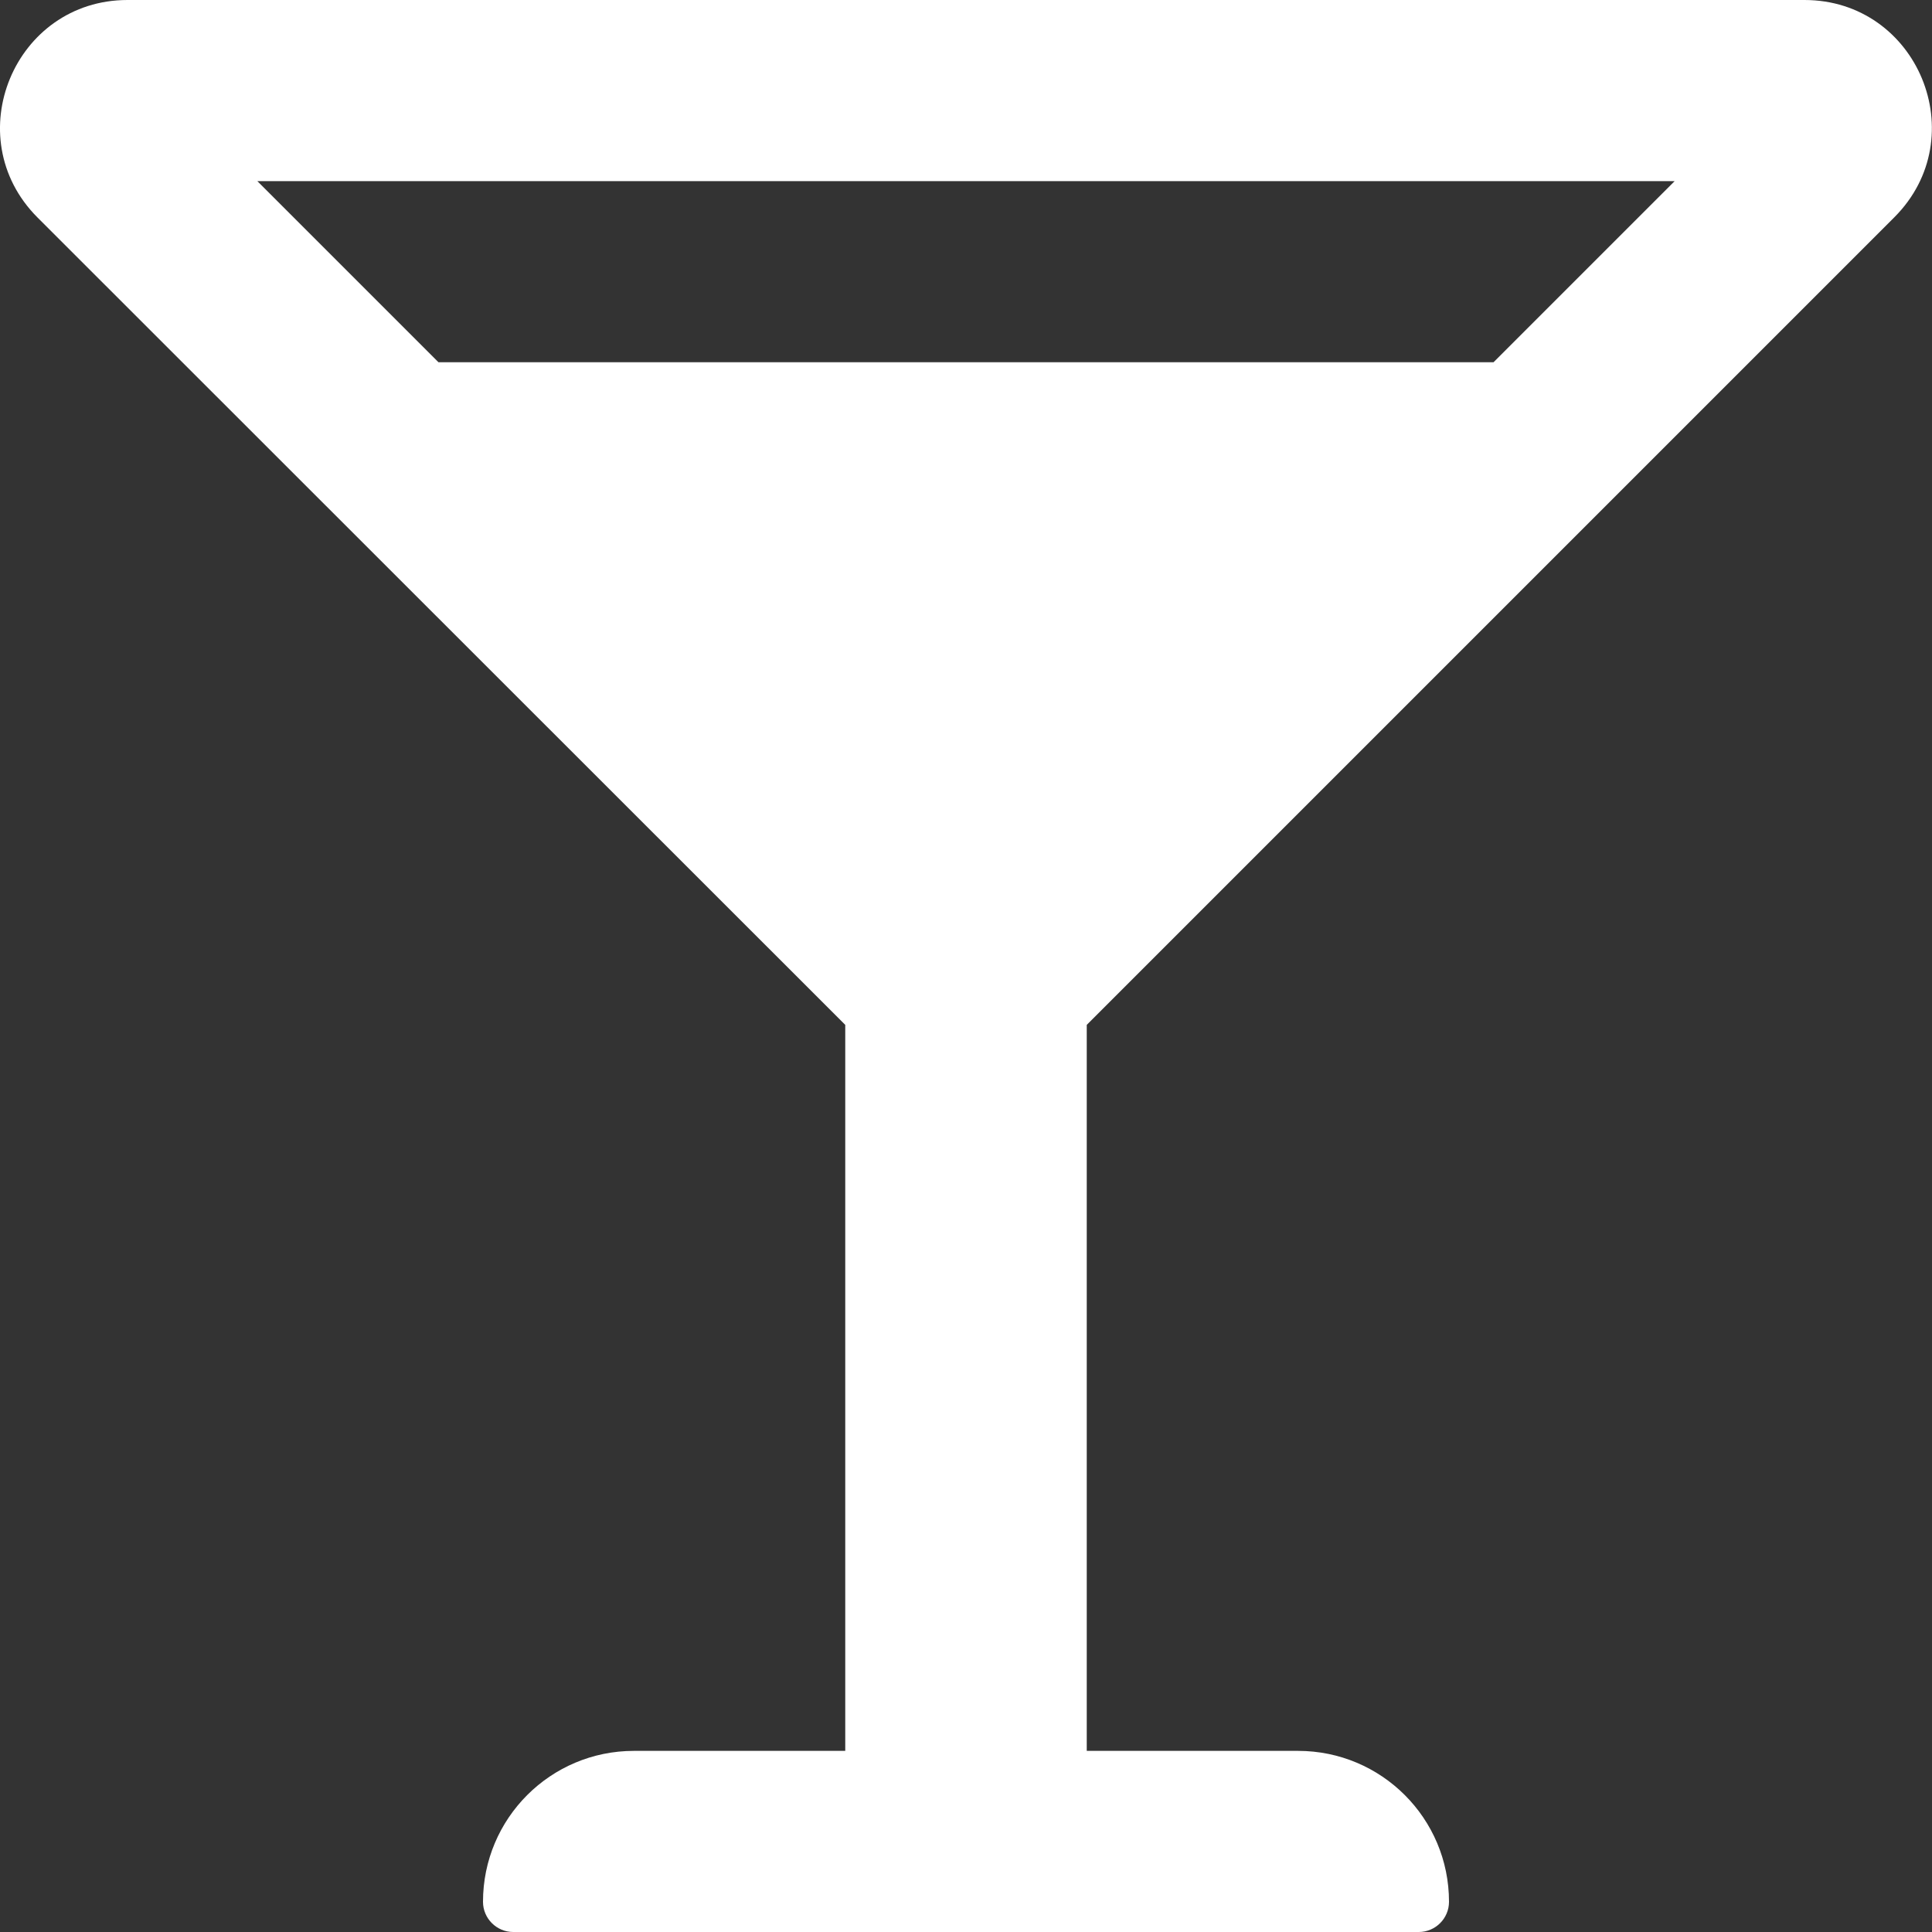 <?xml version="1.0" encoding="utf-8"?>
<!-- Generator: Adobe Illustrator 22.1.0, SVG Export Plug-In . SVG Version: 6.00 Build 0)  -->
<svg version="1.1" id="Livello_1" xmlns="http://www.w3.org/2000/svg" xmlns:xlink="http://www.w3.org/1999/xlink" x="0px" y="0px"
	 viewBox="0 0 512 512" style="enable-background:new 0 0 512 512;" xml:space="preserve">
<rect x="0" y="0" width="512" height="512" fill="#333333" stroke="none"/>
<style type="text/css">
	.st0{fill:#FFFFFF;}
</style>
<path class="st0" d="M502,57.6C523.3,36.3,508.2,0,478.2,0H33.8C3.8,0-11.3,36.3,9.9,57.6l214.1,214V464h-56c-22.1,0-40,17.9-40,40
	c0,4.4,3.6,8,8,8h240c4.4,0,8-3.6,8-8c0-22.1-17.9-40-40-40h-56V271.6L502,57.6z M443.8,48l-48,48H116.2l-48-48H443.8z"/>
</svg>
